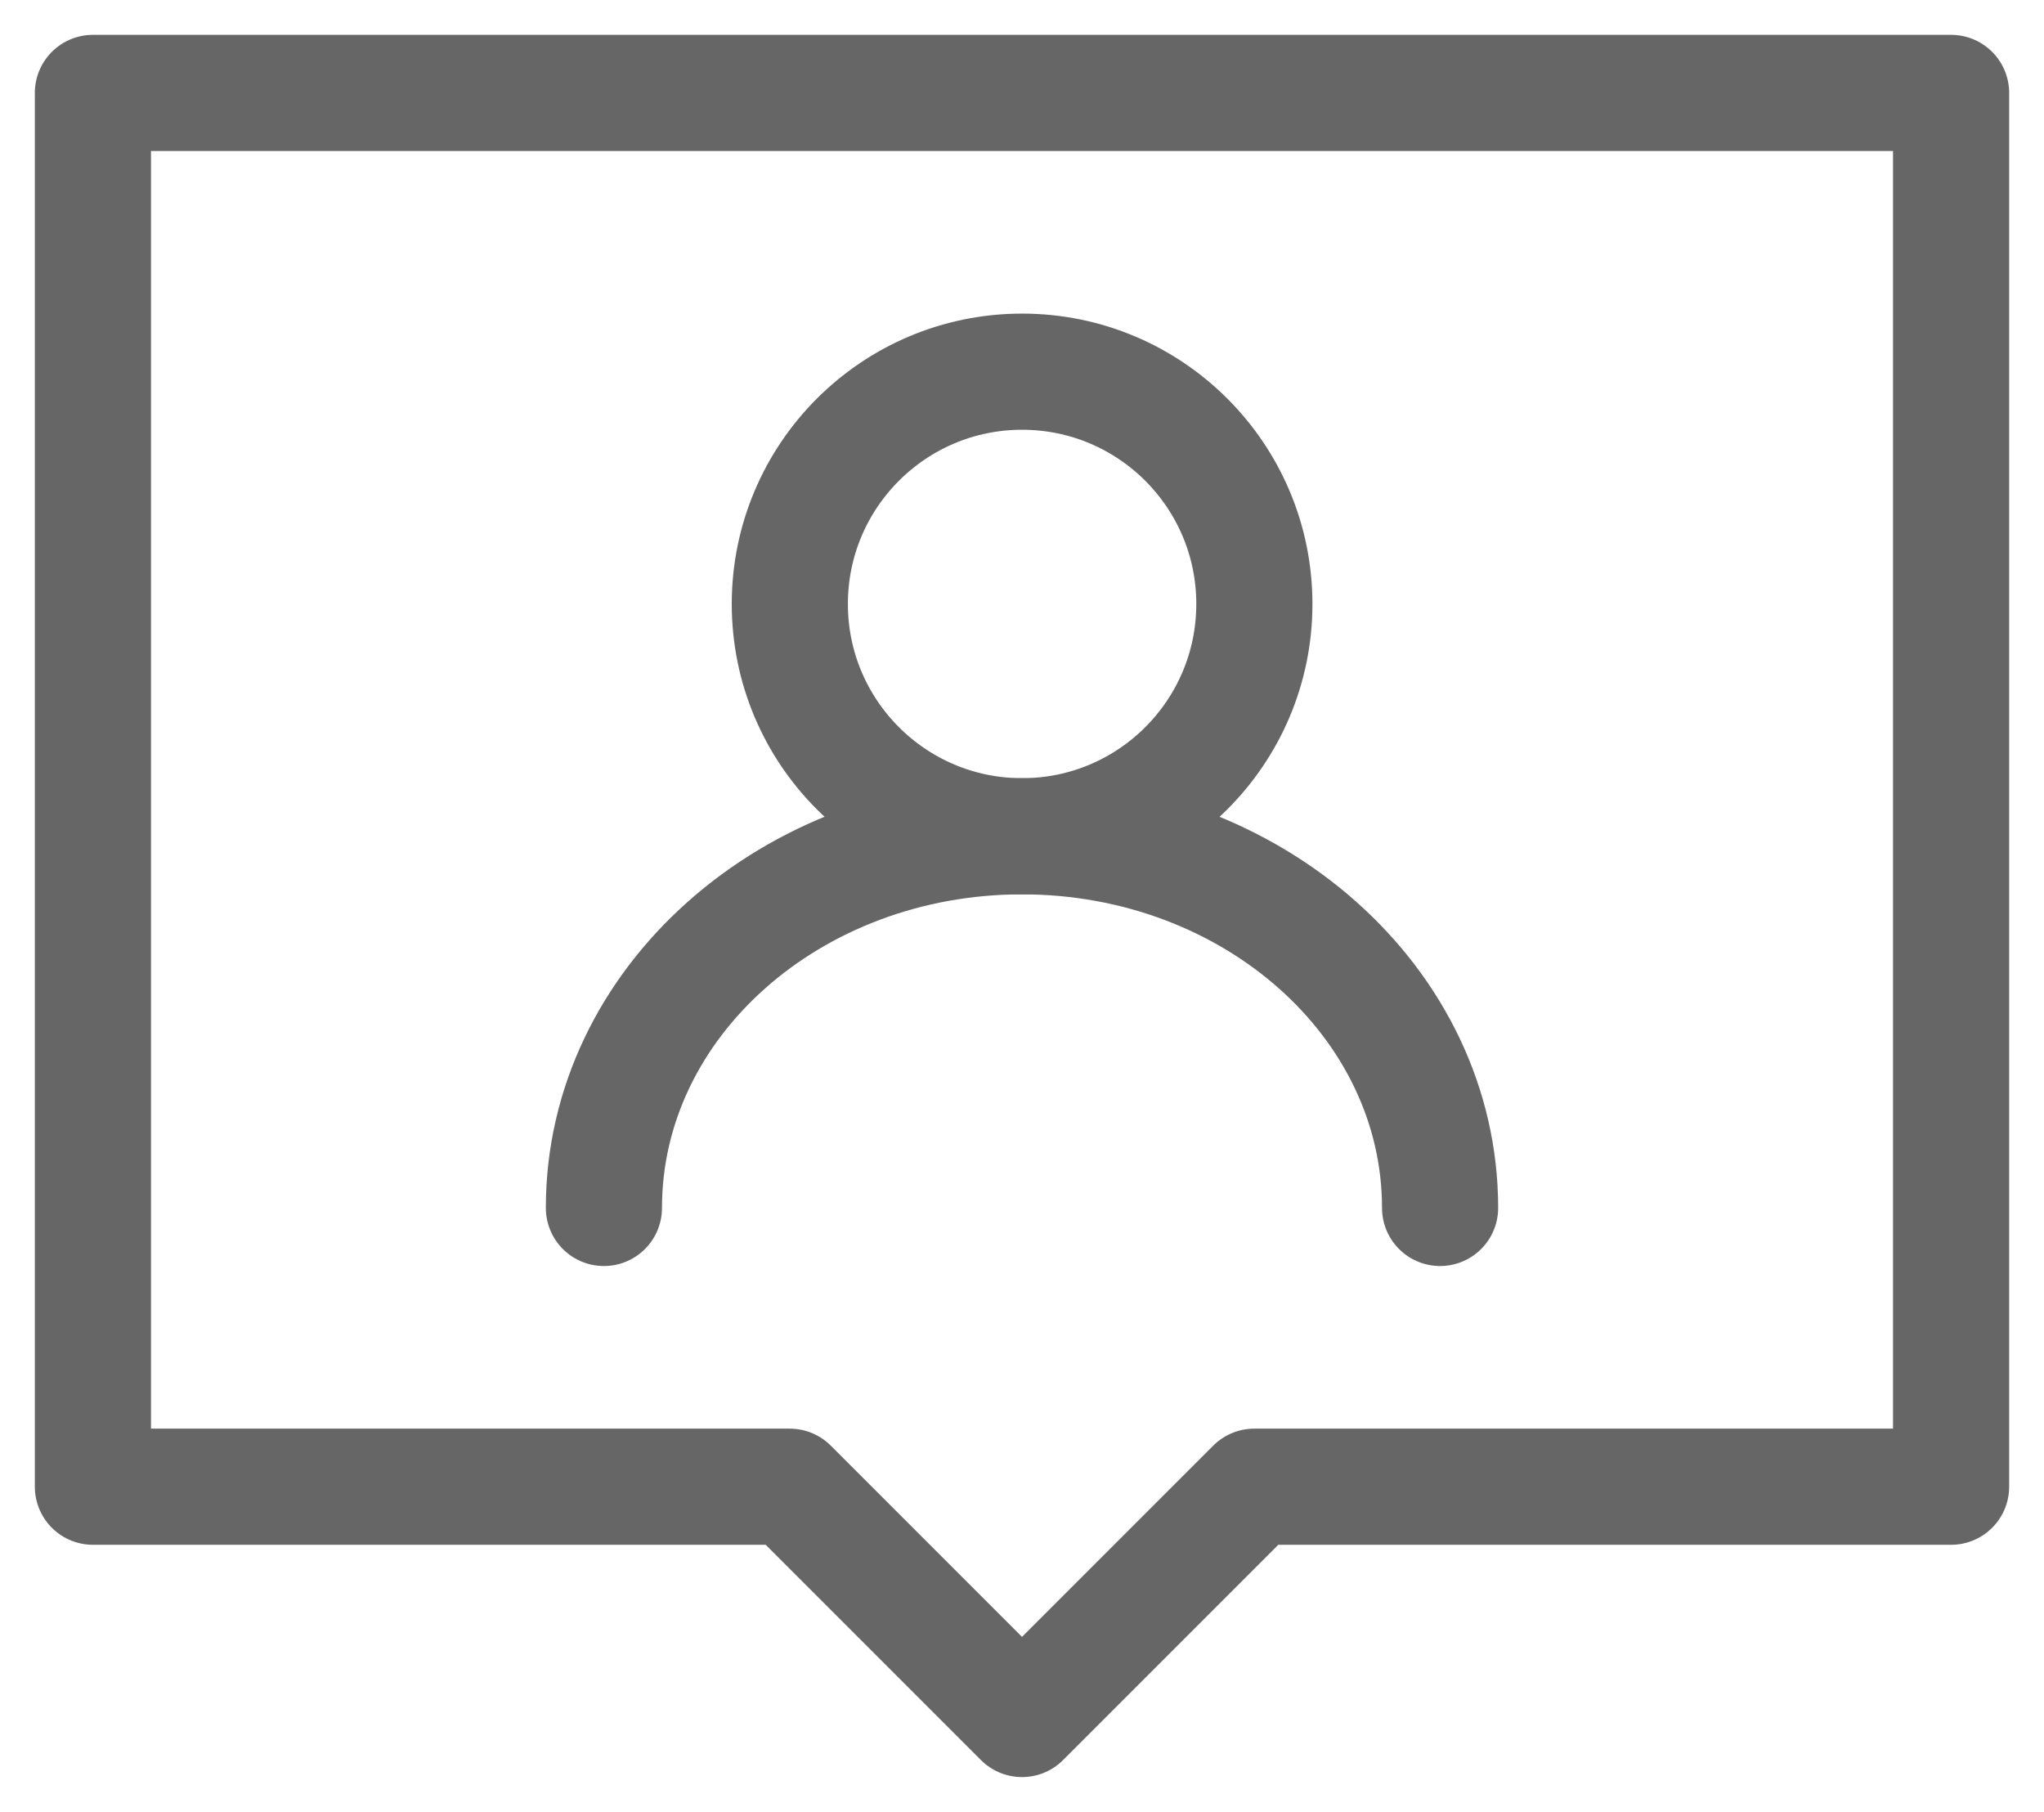 <svg width="44" height="39" viewBox="0 0 44 39" fill="none" xmlns="http://www.w3.org/2000/svg">
<path d="M42 2H2V32H17L22 37L27 32H42V2Z" stroke="#666666" stroke-width="2.5" stroke-linecap="round" stroke-linejoin="round"/>
<path d="M22.002 18C24.763 18 27.002 15.761 27.002 13C27.002 10.239 24.763 8 22.002 8C19.241 8 17.002 10.239 17.002 13C17.002 15.761 19.241 18 22.002 18Z" stroke="#666666" stroke-width="2.5" stroke-linecap="round" stroke-linejoin="round"/>
<path d="M31 26C31 21.582 26.97 18 22 18C17.03 18 13 21.582 13 26" stroke="#666666" stroke-width="2.5" stroke-linecap="round" stroke-linejoin="round"/>
</svg>
